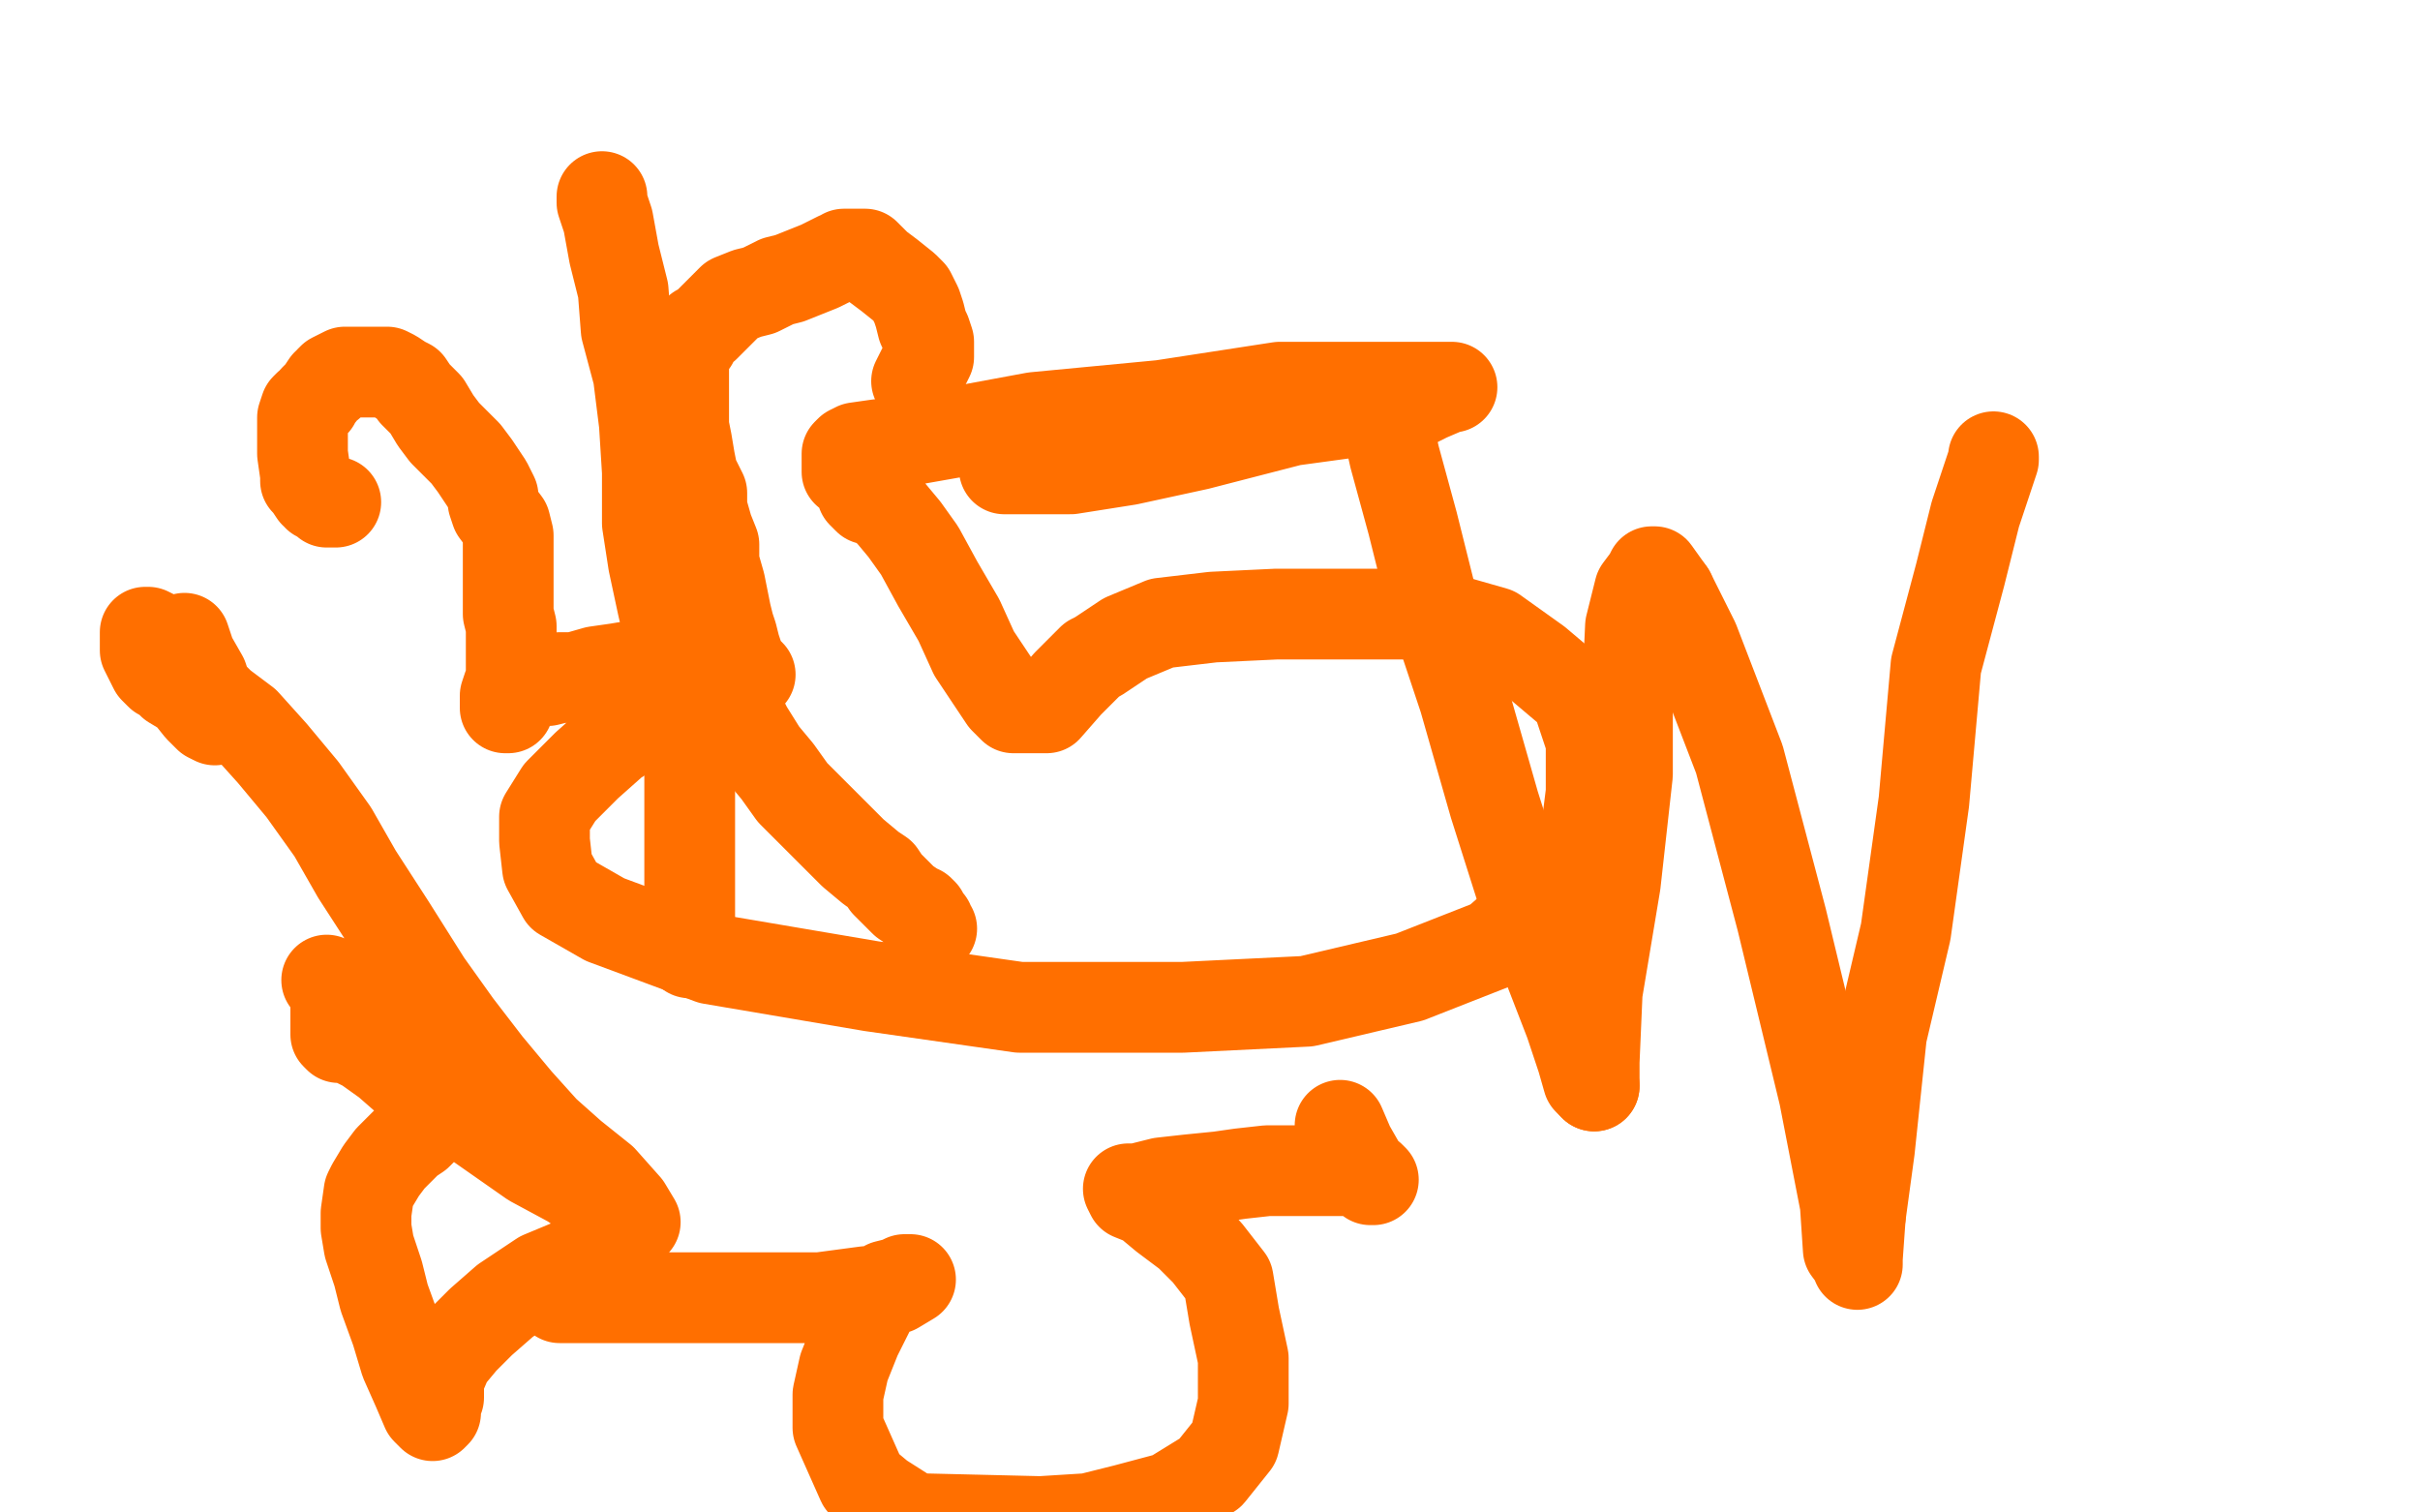 <?xml version="1.0" standalone="no"?>
<!DOCTYPE svg PUBLIC "-//W3C//DTD SVG 1.1//EN"
"http://www.w3.org/Graphics/SVG/1.1/DTD/svg11.dtd">

<svg width="800" height="500" version="1.1" xmlns="http://www.w3.org/2000/svg" xmlns:xlink="http://www.w3.org/1999/xlink" style="stroke-antialiasing: false"><desc>This SVG has been created on https://colorillo.com/</desc><rect x='0' y='0' width='800' height='500' style='fill: rgb(255,255,255); stroke-width:0' /><polyline points="111,166 109,166 109,166 108,166 108,166 107,165 107,165 105,164 105,164 105,163 105,163 104,163 104,163 102,160 102,160 101,159 101,159 101,157 101,157 100,150 100,147 100,143 100,140 100,138 101,135 102,134 104,133 104,132 106,130 108,127 109,127 109,126 110,125 112,124 114,123 115,123 117,123 119,123 121,123 124,123 125,123 127,123 128,123 130,124 133,126 135,127 137,130 139,132 141,134 144,139 147,143 151,147 154,150 157,154 159,157 161,160 163,164 163,166 164,169 167,173 168,177 168,182 168,184 168,187 168,190 168,194 168,195 168,199 168,203 169,207 169,210 169,213 169,216 169,217 169,222 169,225 169,227 168,228 168,230 168,231 168,232 168,233 168,234 167,234 167,233 167,232 167,231 167,230 168,227 174,226 176,225 181,225 185,224 190,224 197,222 204,221 210,220 215,219 221,218 223,218 226,218 228,217 231,217 234,216 235,216 236,216 237,216 238,216 240,216 242,218 243,220 246,222 247,222 248,223 247,223 245,221 244,218 244,217 243,214 242,210 241,207 240,203 239,198 238,193 236,186 236,180 234,175 232,168 232,163 229,157 228,152 227,146 226,141 226,136 226,130 226,127 226,123 226,119 227,115 229,113 231,109 233,108 236,105 239,102 242,99 247,97 251,96 257,93 261,92 266,90 271,88 273,87 277,85 278,85 279,84 280,84 281,84 283,84 286,84 290,88 294,91 299,95 301,97 303,101 304,104 305,108 306,110 307,113 307,114 307,116 307,118 306,120 305,122 304,124 303,126" style="fill: none; stroke: #ff6f00; stroke-width: 30; stroke-linejoin: round; stroke-linecap: round; stroke-antialiasing: false; stroke-antialias: 0; opacity: 1.0"/>
<polyline points="199,65 199,67 199,67 201,73 201,73 203,84 203,84 206,96 206,96 207,109 207,109 211,124 211,124 213,140 213,140 214,156 214,156 214,173 214,173 216,186 216,186 219,200 219,200 222,213 226,227 228,241 228,251 228,259 228,267 228,271 228,275 228,276 228,278 228,282 228,287 228,292 228,299 228,306 228,309 228,313 228,314 228,315 228,313" style="fill: none; stroke: #ff6f00; stroke-width: 30; stroke-linejoin: round; stroke-linecap: round; stroke-antialiasing: false; stroke-antialias: 0; opacity: 1.0"/>
<polyline points="231,217 232,219 232,219 235,223 235,223 240,231 240,231 244,235 244,235 247,241 247,241 252,249 252,249 257,255 257,255 262,262 262,262 268,268 268,268 273,273 273,273 277,277 277,277 282,282 288,287 291,289 293,292 294,293 295,294 296,295 297,296 299,298 302,300 304,302 305,304 306,305 308,307 307,306 307,305 306,304 305,303 305,302 304,301" style="fill: none; stroke: #ff6f00; stroke-width: 30; stroke-linejoin: round; stroke-linecap: round; stroke-antialiasing: false; stroke-antialias: 0; opacity: 1.0"/>
<polyline points="332,155 335,155 335,155 341,155 341,155 354,155 354,155 373,152 373,152 396,147 396,147 427,139 427,139 449,136 449,136 468,133 468,133 472,131 472,131 479,128 479,128 480,128 476,128 467,128 451,128 423,128 384,134 342,138 315,143 298,146 290,147 283,148 281,149 280,150 280,151 280,154 280,156 282,157 283,159 284,160 285,162 285,163 287,165 289,165 294,169 299,175 304,182 310,193 317,205 322,216 328,225 332,231 335,234 340,234 346,234 353,226 361,218 363,217 372,211 384,206 401,204 422,203 449,203 473,203 494,209 508,219 521,230 526,245 526,262 524,278 510,298 494,312 466,323 432,331 391,333 337,333 288,326 235,317 200,304 186,296 181,287 180,278 180,270 185,262 194,253 203,245 214,238 220,236 221,236 222,236 223,235 225,235 228,236" style="fill: none; stroke: #ff6f00; stroke-width: 30; stroke-linejoin: round; stroke-linecap: round; stroke-antialiasing: false; stroke-antialias: 0; opacity: 1.0"/>
<polyline points="459,142 461,151 461,151 467,173 467,173 474,201 474,201 484,231 484,231 494,266 494,266 507,307 507,307 519,338 519,338 523,350 523,350 525,357 525,357 527,359 527,359" style="fill: none; stroke: #ff6f00; stroke-width: 30; stroke-linejoin: round; stroke-linecap: round; stroke-antialiasing: false; stroke-antialias: 0; opacity: 1.0"/>
<polyline points="552,196 560,212 575,251 589,304 603,362 610,398 611,413 614,417 614,418 614,416 615,402" style="fill: none; stroke: #ff6f00; stroke-width: 30; stroke-linejoin: round; stroke-linecap: round; stroke-antialiasing: false; stroke-antialias: 0; opacity: 1.0"/>
<polyline points="527,359 527,351 528,328 534,292 538,256 538,229 539,207 542,195 545,191 546,189 547,189 552,196" style="fill: none; stroke: #ff6f00; stroke-width: 30; stroke-linejoin: round; stroke-linecap: round; stroke-antialiasing: false; stroke-antialias: 0; opacity: 1.0"/>
<polyline points="615,402 618,380 622,342 630,308 636,265 640,220 648,190 653,170 657,158 659,152 659,151" style="fill: none; stroke: #ff6f00; stroke-width: 30; stroke-linejoin: round; stroke-linecap: round; stroke-antialiasing: false; stroke-antialias: 0; opacity: 1.0"/>
<polyline points="443,372 446,379 446,379 450,386 450,386 452,389 452,389 453,390 453,390 454,390 454,390 453,389 453,389 447,387 447,387 439,387 439,387 429,387 419,387 410,388 403,389 393,390 384,391 376,393 374,393 373,393 374,395 379,397 385,402 393,408 399,414 406,423 408,435 411,449 411,464 408,477 400,487 387,495 372,499 360,502 344,503 302,502 291,495 285,490 281,481 277,472 277,461 279,452 283,442 288,432 293,425 297,424 299,423 300,423 301,423 296,426 286,427 271,429 256,429 239,429 224,429 209,429 198,429 189,429 186,429 185,429 187,429 192,424 198,421 201,418 202,417 202,416 199,415 191,417 179,422 173,426 167,430 159,437 153,443 148,449 145,456 145,462 144,464 144,466 144,467 143,468 141,466 138,459 134,450 131,440 127,429 125,421 122,412 121,406 121,401 122,394 123,392 126,387 129,383 132,380 135,377 138,375 139,374 140,373 141,371 141,368 141,365 136,358 128,351 121,346 117,344 114,343 112,343 111,342 111,339 111,334 111,330 111,328 109,325 108,324 110,325 113,333 117,337 125,348 137,359 156,370 176,384 189,391 199,398 204,401 210,404 207,399 199,390 189,382 180,374 171,364 161,352 151,339 141,325 129,306 118,289 110,275 100,261 90,249 81,239 73,233 69,229 64,224 60,219 58,217 55,213 53,211 51,210 49,209 48,209 48,211 48,213 48,215 49,217 50,219 51,221 53,223 54,223 57,226 62,229 66,234 69,237 71,238 72,235 69,230 67,224 63,217 61,211" style="fill: none; stroke: #ff6f00; stroke-width: 30; stroke-linejoin: round; stroke-linecap: round; stroke-antialiasing: false; stroke-antialias: 0; opacity: 1.0"/>
</svg>
